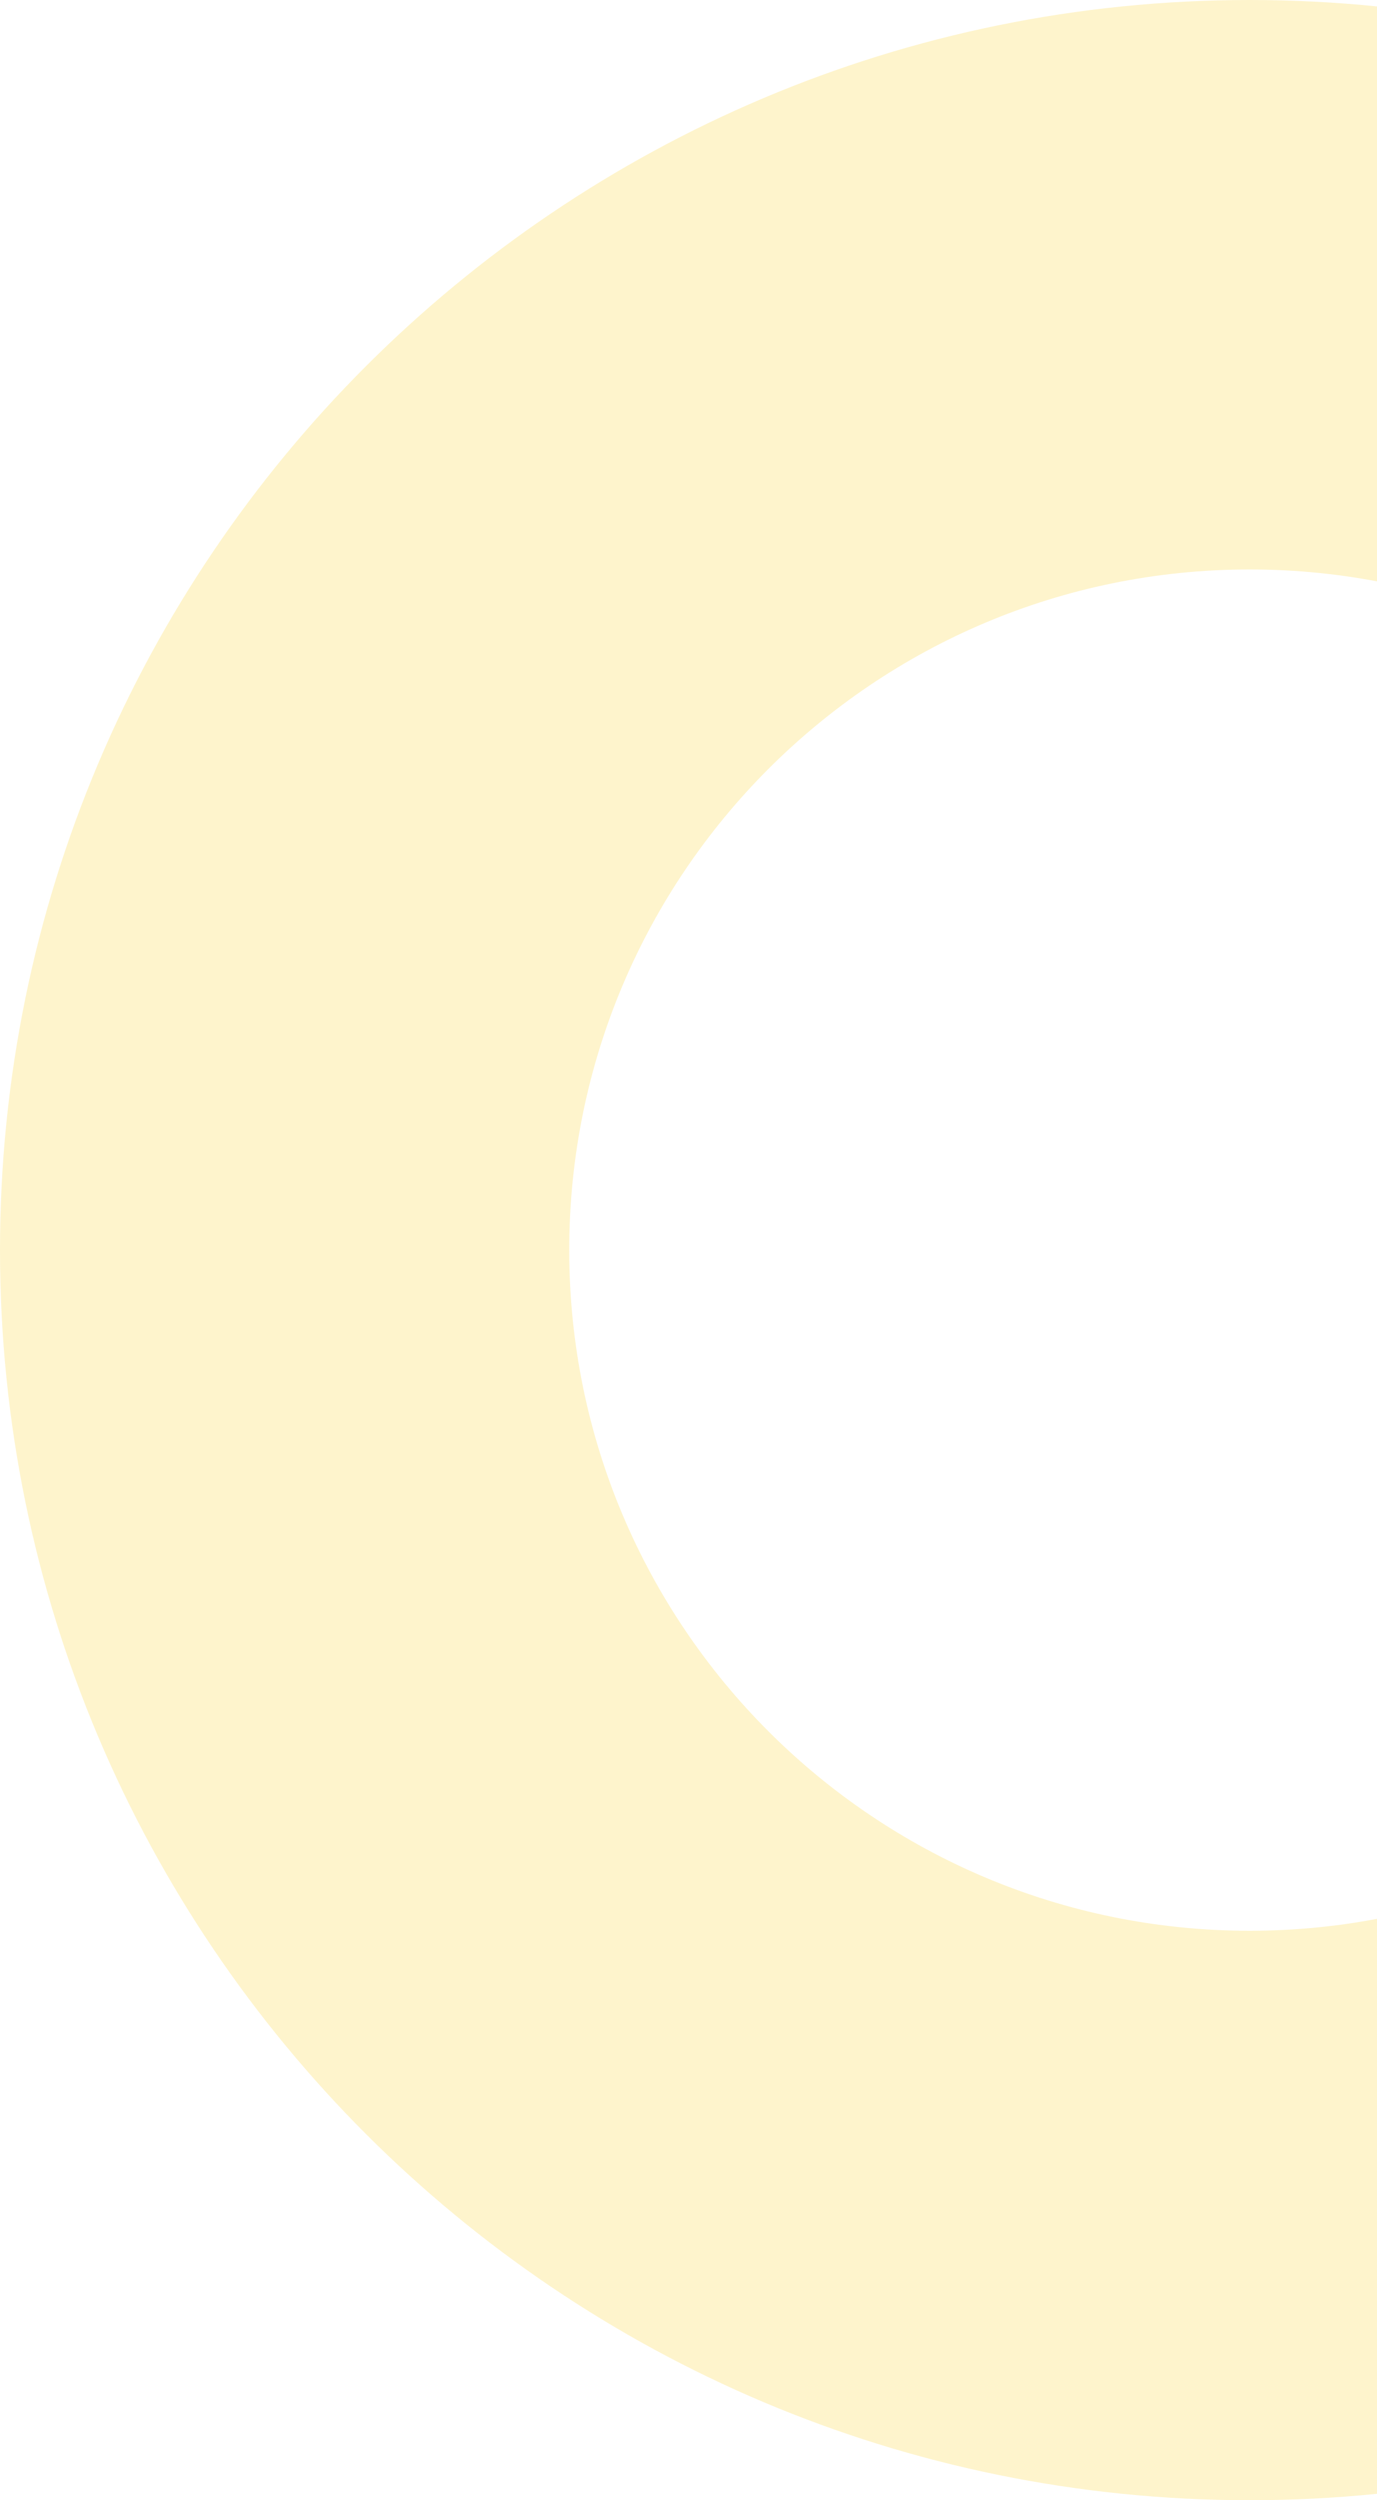 <svg width="508" height="922" viewBox="0 0 508 922" fill="none" xmlns="http://www.w3.org/2000/svg">
<path opacity="0.2" fill-rule="evenodd" clip-rule="evenodd" d="M461 712C599.623 712 712 599.623 712 461C712 322.377 599.623 210 461 210C322.377 210 210 322.377 210 461C210 599.623 322.377 712 461 712ZM461 922C715.603 922 922 715.603 922 461C922 206.397 715.603 0 461 0C206.397 0 0 206.397 0 461C0 715.603 206.397 922 461 922Z" fill="#FACC00"/>
</svg>
